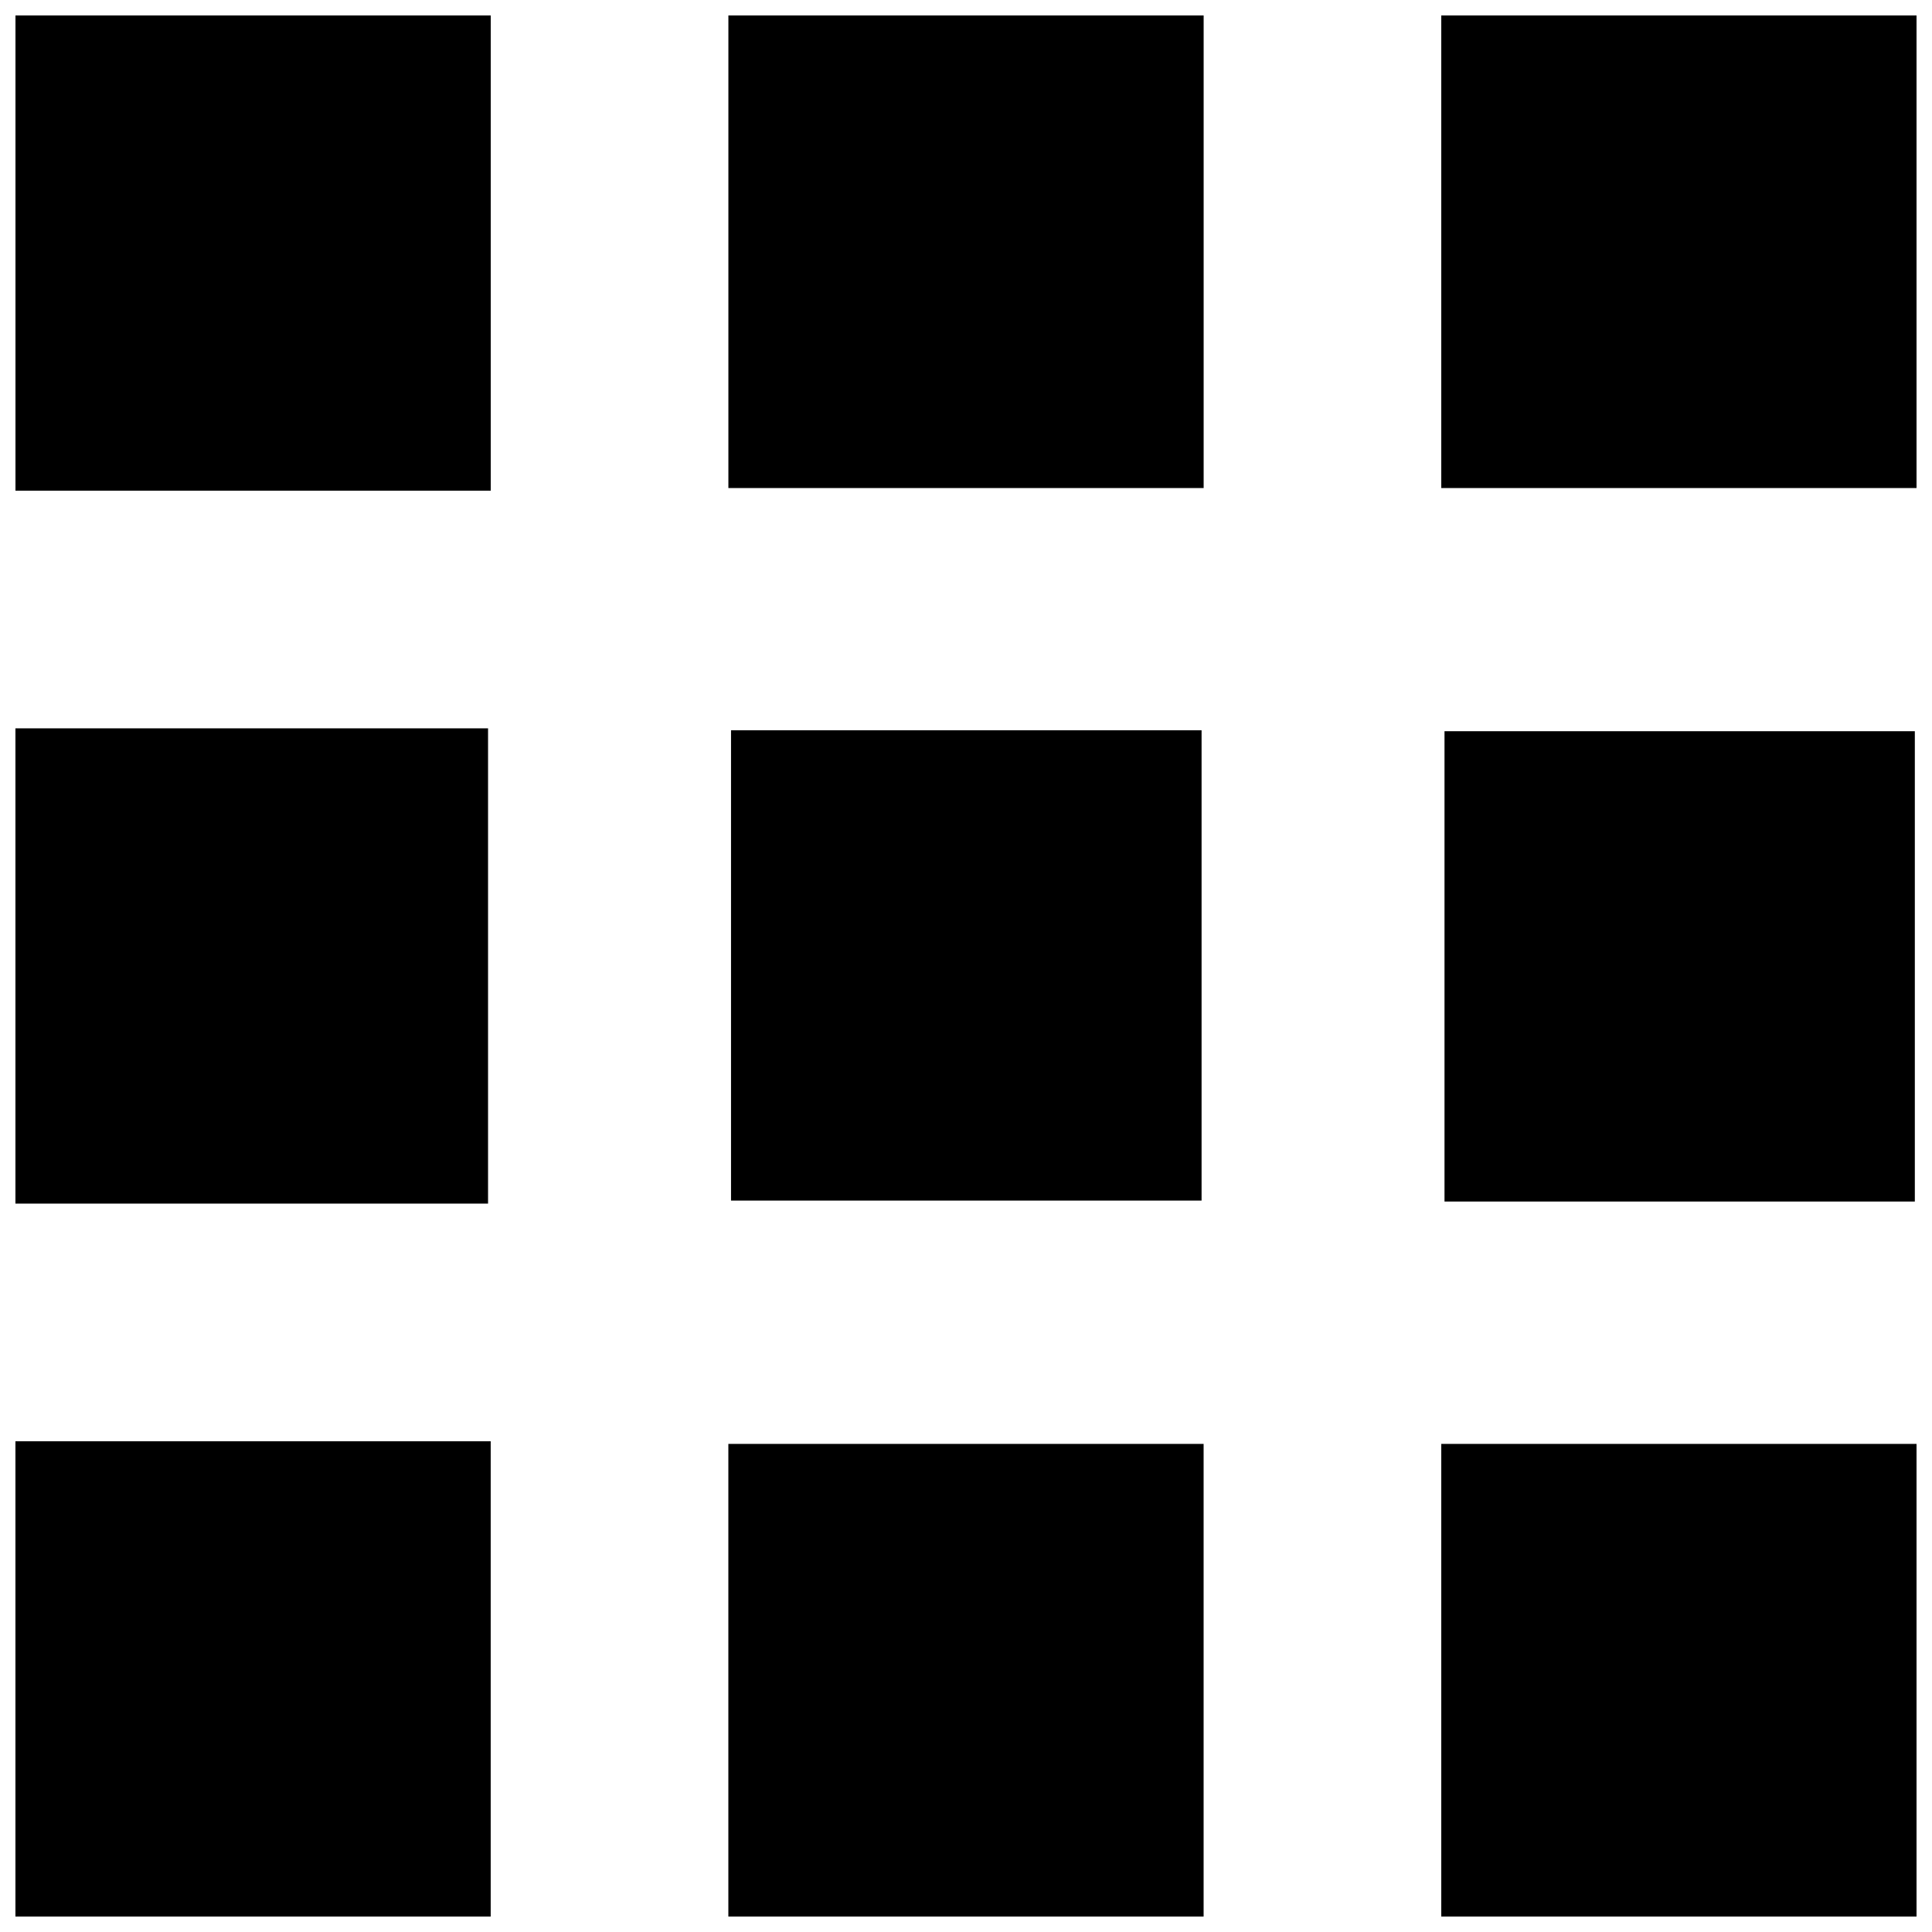 <?xml version="1.0" encoding="UTF-8"?>
<!-- Uploaded to: SVG Repo, www.svgrepo.com, Generator: SVG Repo Mixer Tools -->
<svg width="800px" height="800px" version="1.1" viewBox="144 144 512 512" xmlns="http://www.w3.org/2000/svg">
 <defs>
  <clipPath id="h">
   <path d="m148.09 148.09h126.91v126.91h-126.91z"/>
  </clipPath>
  <clipPath id="g">
   <path d="m337 148.09h126v125.91h-126z"/>
  </clipPath>
  <clipPath id="f">
   <path d="m525 148.09h126.9v125.91h-126.9z"/>
  </clipPath>
  <clipPath id="e">
   <path d="m148.09 337h125.91v126h-125.91z"/>
  </clipPath>
  <clipPath id="d">
   <path d="m148.09 525h126.91v126.9h-126.91z"/>
  </clipPath>
  <clipPath id="c">
   <path d="m337 526h126v125.9h-126z"/>
  </clipPath>
  <clipPath id="b">
   <path d="m525 526h126.9v125.9h-126.9z"/>
  </clipPath>
  <clipPath id="a">
   <path d="m526 337h125.9v126h-125.9z"/>
  </clipPath>
 </defs>
 <g clip-path="url(#h)">
  <path d="m274.05 148.09v125.95h-125.95v-125.95z"/>
 </g>
 <g clip-path="url(#g)">
  <path d="m462.98 148.09v125.25h-125.95v-125.25z"/>
 </g>
 <g clip-path="url(#f)">
  <path d="m651.9 148.09v125.25h-125.95v-125.25z"/>
 </g>
 <g clip-path="url(#e)">
  <path d="m148.09 337.02h125.25v125.95h-125.25z"/>
 </g>
 <g clip-path="url(#d)">
  <path d="m148.09 525.95h125.95v125.95h-125.95z"/>
 </g>
 <g clip-path="url(#c)">
  <path d="m337.02 651.9v-125.25h125.95v125.25z"/>
 </g>
 <g clip-path="url(#b)">
  <path d="m525.95 651.9v-125.25h125.95v125.25z"/>
 </g>
 <path d="m337.73 337.53h124.7v124.64h-124.7z"/>
 <g clip-path="url(#a)">
  <path d="m651.45 337.78v124.64h-124.64v-124.64z"/>
 </g>
</svg>